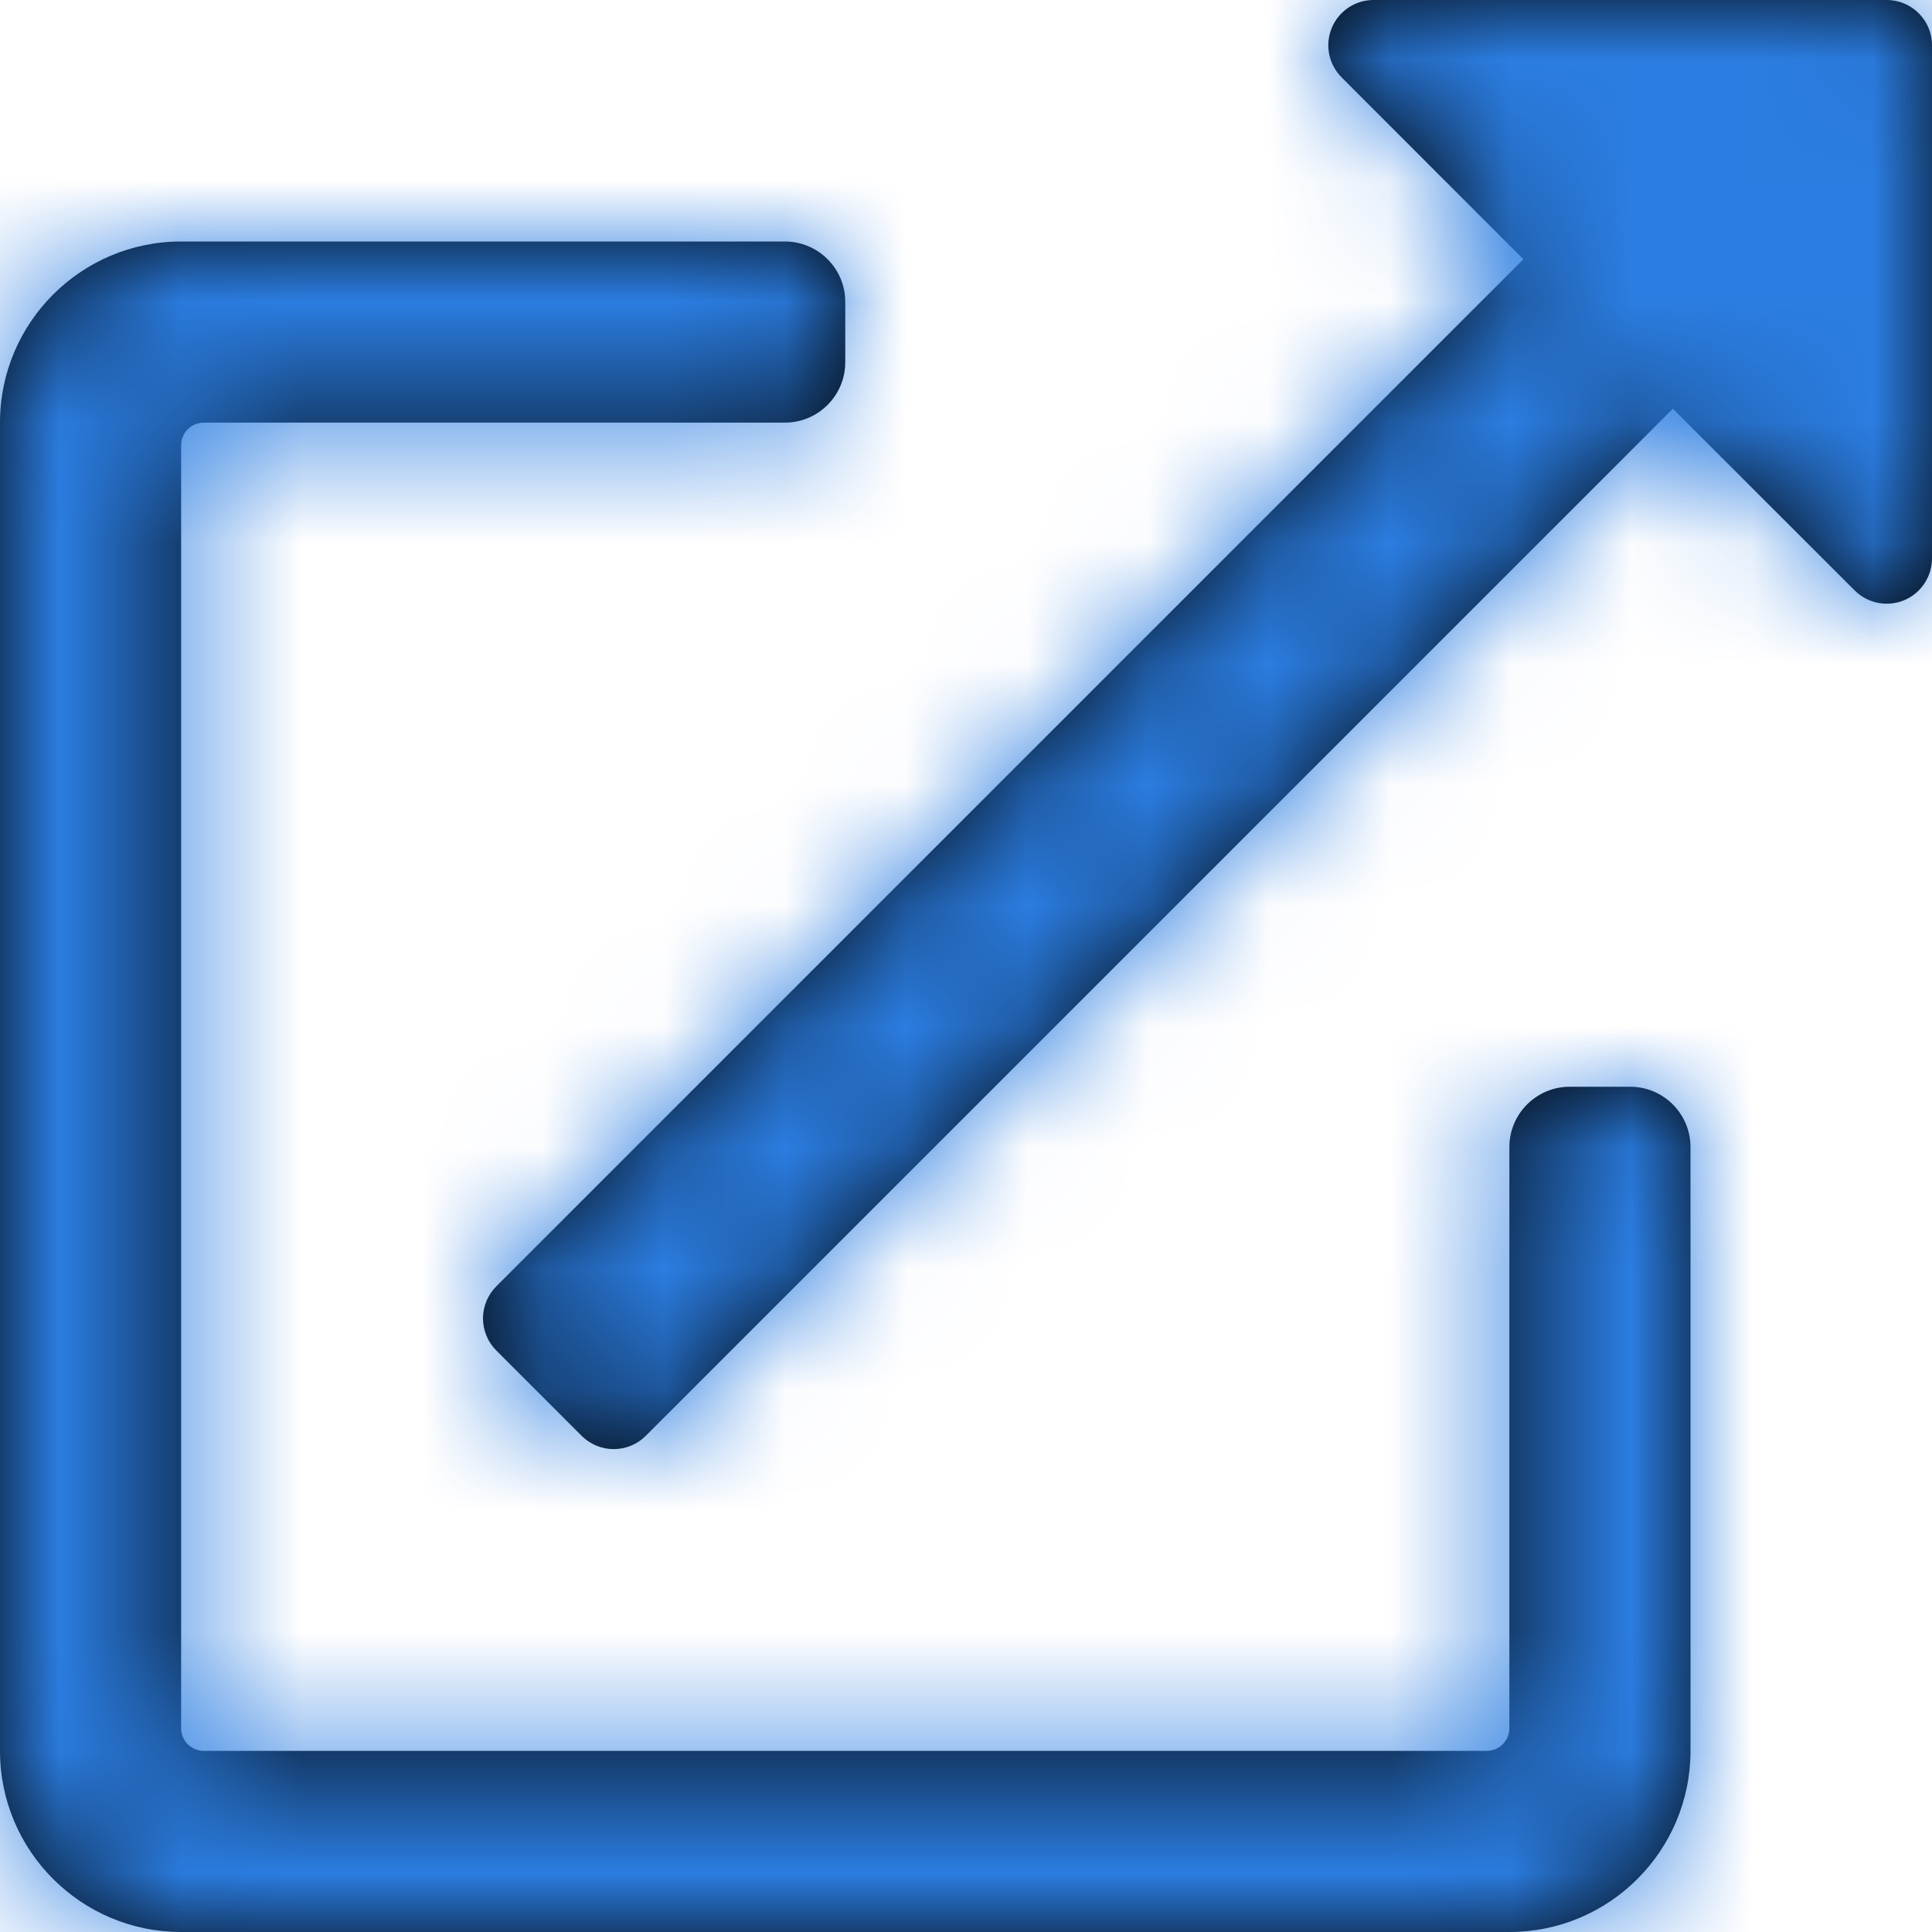 <svg xmlns="http://www.w3.org/2000/svg" xmlns:xlink="http://www.w3.org/1999/xlink" width="16" height="16" viewBox="0 0 16 16">
    <defs>
        <path id="w4rb2tze9a" d="M13.5 9H13c-.276 0-.5.224-.5.5v4.813c0 .103-.084.187-.188.187H1.688c-.104 0-.188-.084-.188-.188V3.688c0-.104.084-.188.188-.188H6.5c.276 0 .5-.224.5-.5v-.5c0-.276-.224-.5-.5-.5h-5C.672 2 0 2.672 0 3.5v11c0 .828.672 1.5 1.5 1.5h11c.828 0 1.5-.672 1.5-1.5v-5c0-.276-.224-.5-.5-.5zm2.125-9h-4.25c-.152 0-.288.091-.346.232-.058.14-.026.3.081.408l1.506 1.507-8.506 8.506c-.07.07-.11.166-.11.265 0 .1.04.196.11.266l.707.707c.07.07.166.11.265.11.1 0 .196-.04.266-.11l8.506-8.506 1.507 1.506c.107.106.268.138.408.08.14-.058.23-.195.231-.346V.375C16 .168 15.832 0 15.625 0z"/>
    </defs>
    <g fill="none" fill-rule="evenodd">
        <g>
            <g>
                <g>
                    <g transform="translate(-856 -243) translate(543 160) translate(313 83)">
                        <mask id="o23s6y9fmb" fill="#fff">
                            <use xlink:href="#w4rb2tze9a"/>
                        </mask>
                        <use fill="#000" fill-rule="nonzero" xlink:href="#w4rb2tze9a"/>
                        <g fill="#2B7DE1" mask="url(#o23s6y9fmb)">
                            <path d="M0 0H16V16H0z"/>
                        </g>
                    </g>
                </g>
            </g>
        </g>
    </g>
</svg>

